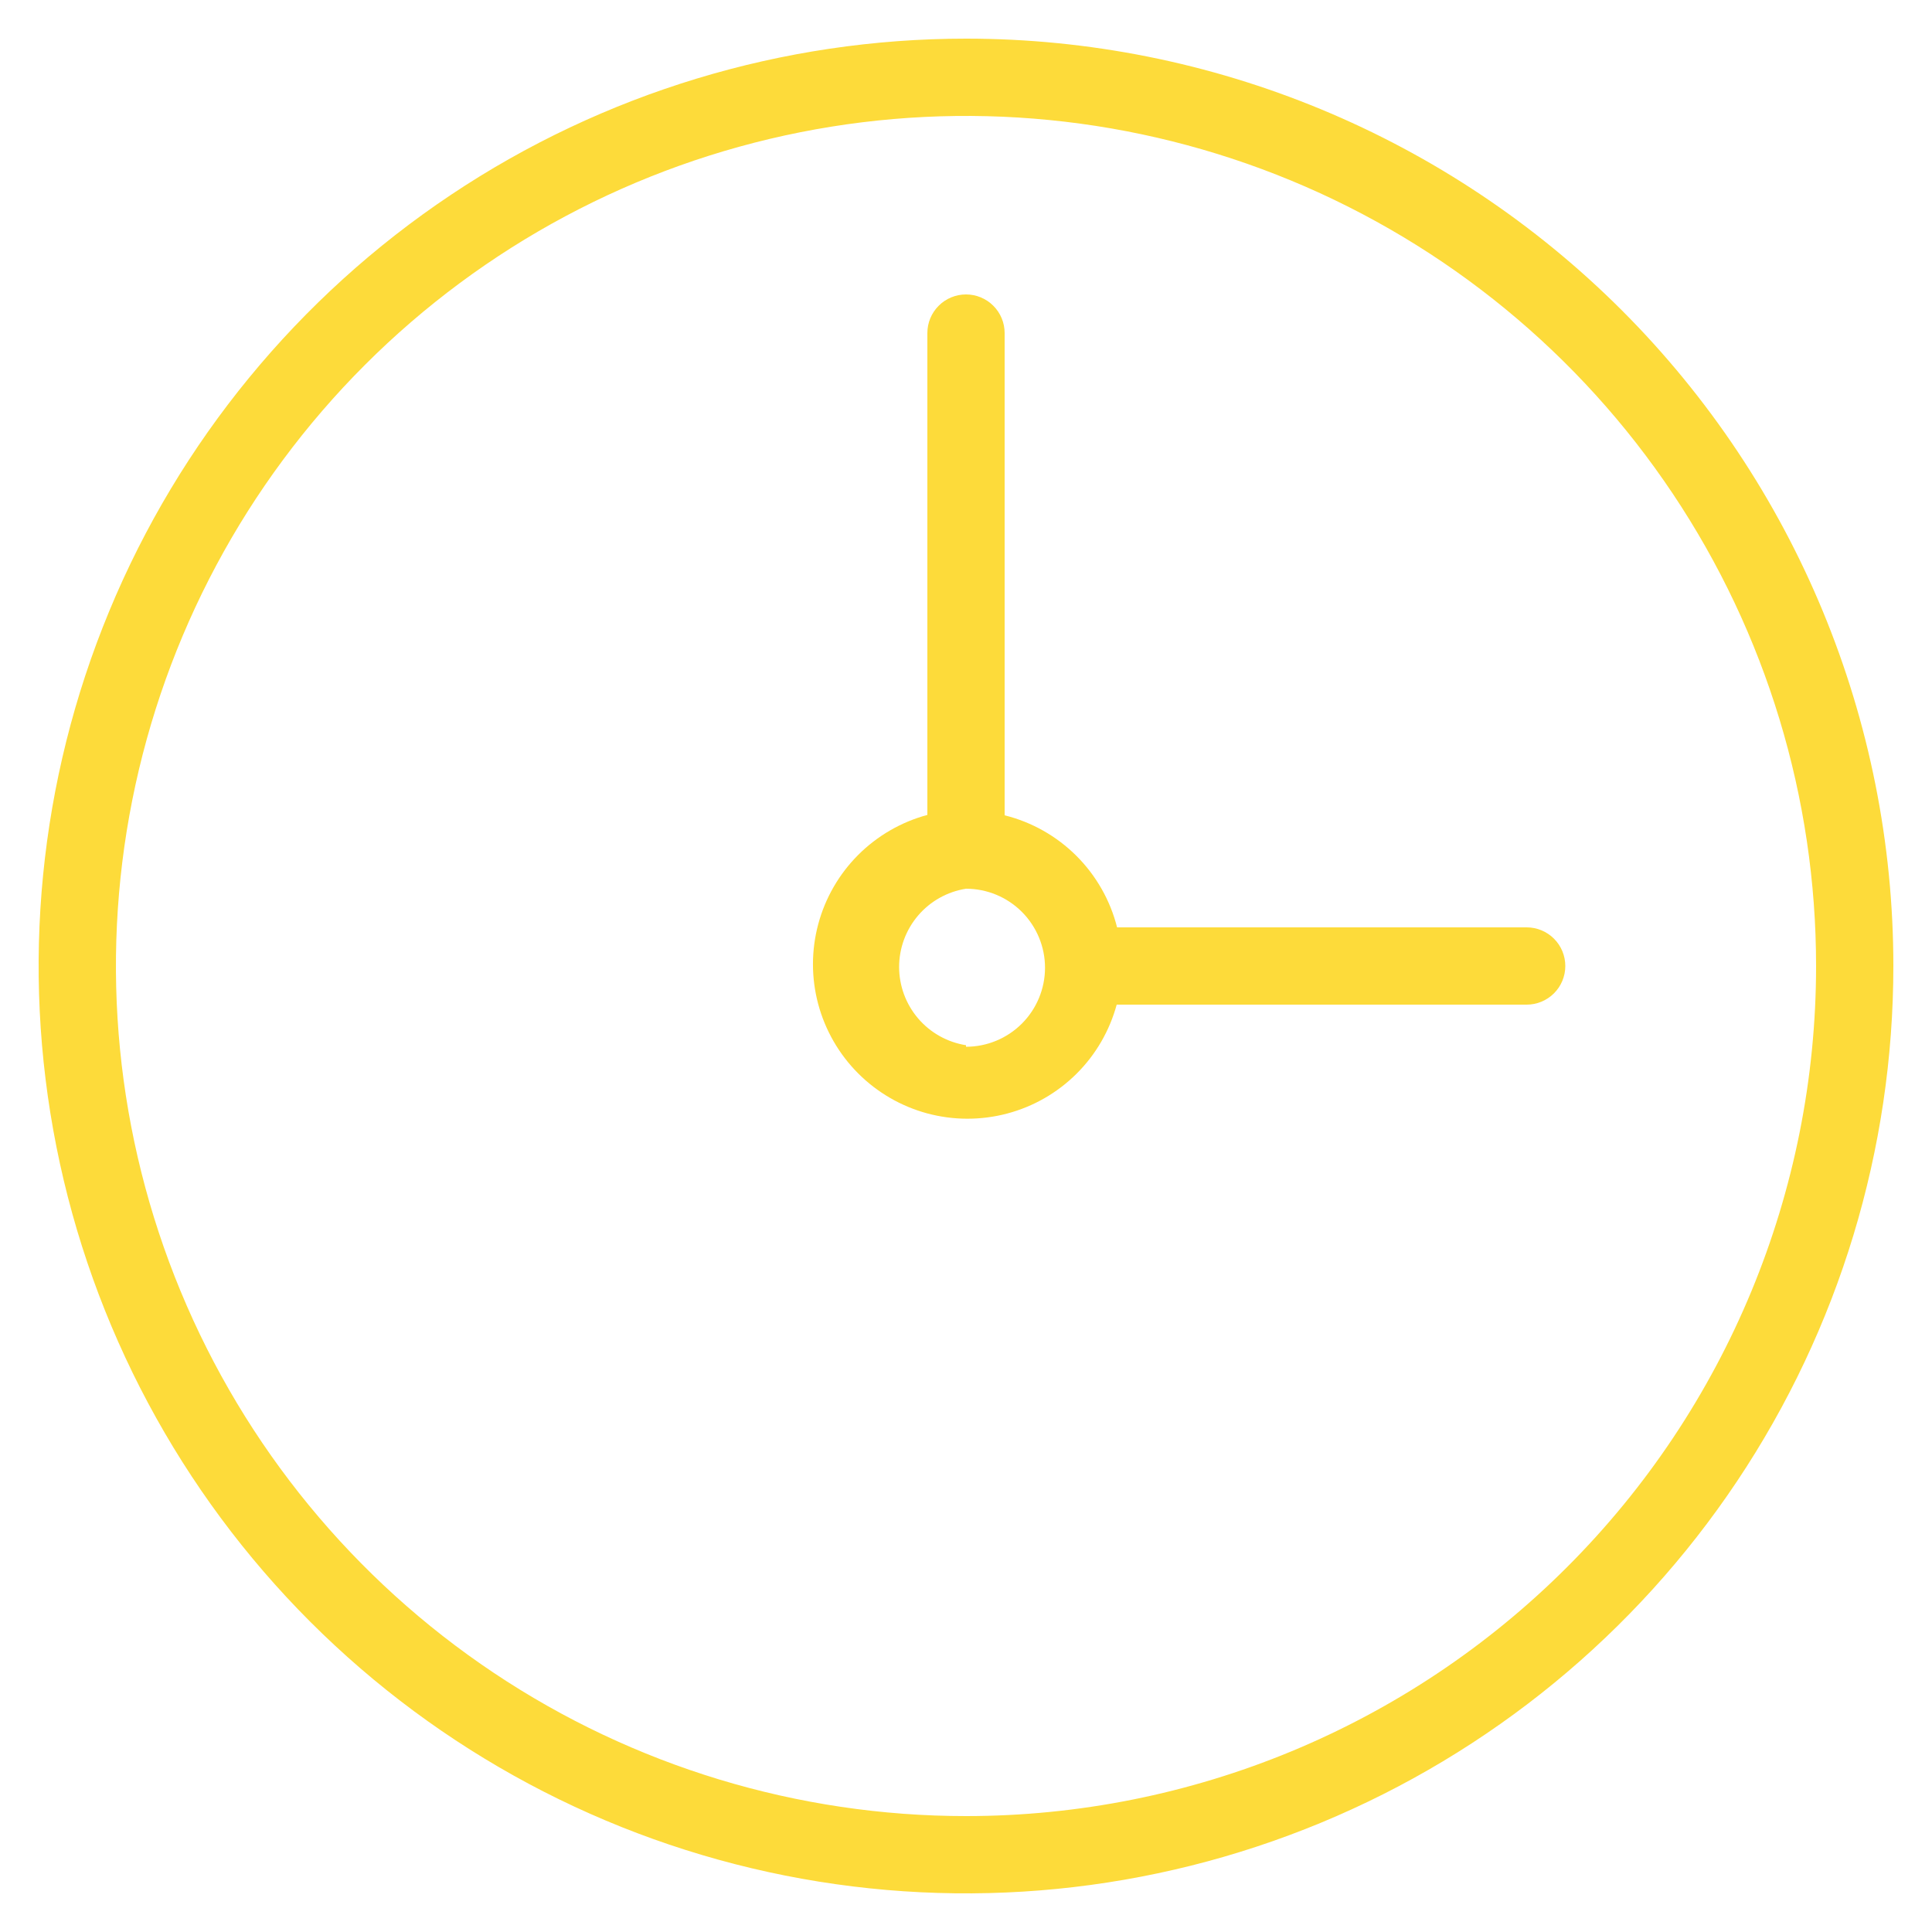 <?xml version="1.0" encoding="UTF-8"?> <svg xmlns="http://www.w3.org/2000/svg" width="50" height="50" viewBox="0 0 50 50" fill="none"> <path d="M25 1C20.253 1 15.613 2.408 11.666 5.045C7.72 7.682 4.643 11.43 2.827 15.816C1.01 20.201 0.535 25.027 1.461 29.682C2.387 34.338 4.673 38.614 8.029 41.971C11.386 45.327 15.662 47.613 20.318 48.539C24.973 49.465 29.799 48.99 34.184 47.173C38.57 45.357 42.318 42.281 44.955 38.334C47.592 34.387 49 29.747 49 25C49 18.635 46.471 12.53 41.971 8.029C37.47 3.529 31.365 1 25 1ZM25 47C20.649 47 16.395 45.71 12.777 43.292C9.16 40.875 6.34 37.439 4.675 33.419C3.01 29.399 2.574 24.976 3.423 20.708C4.272 16.44 6.367 12.52 9.444 9.444C12.52 6.367 16.44 4.272 20.708 3.423C24.976 2.574 29.399 3.01 33.419 4.675C37.439 6.34 40.875 9.16 43.292 12.777C45.71 16.395 47 20.649 47 25C47 30.835 44.682 36.431 40.556 40.556C36.431 44.682 30.835 47 25 47Z" fill="#FDDB3A"></path> <path d="M39.51 24H28.91C28.733 23.299 28.368 22.659 27.856 22.148C27.343 21.637 26.702 21.275 26 21.1V8.62C26 8.355 25.895 8.1 25.707 7.913C25.52 7.725 25.265 7.62 25 7.62C24.735 7.62 24.48 7.725 24.293 7.913C24.105 8.1 24 8.355 24 8.62V21.09C23.323 21.272 22.705 21.63 22.209 22.126C21.714 22.622 21.357 23.24 21.176 23.917C20.994 24.595 20.994 25.308 21.175 25.986C21.357 26.664 21.713 27.282 22.208 27.778C22.704 28.275 23.321 28.632 23.998 28.815C24.675 28.997 25.389 28.998 26.067 28.818C26.745 28.638 27.363 28.283 27.861 27.788C28.358 27.294 28.716 26.677 28.9 26H39.51C39.775 26 40.029 25.895 40.217 25.707C40.405 25.52 40.51 25.265 40.51 25C40.51 24.735 40.405 24.48 40.217 24.293C40.029 24.105 39.775 24 39.51 24ZM25 27.05C24.518 26.974 24.078 26.728 23.761 26.357C23.444 25.986 23.269 25.513 23.269 25.025C23.269 24.537 23.444 24.064 23.761 23.693C24.078 23.322 24.518 23.076 25 23C25.542 23 26.062 23.215 26.446 23.599C26.829 23.983 27.045 24.503 27.045 25.045C27.045 25.587 26.829 26.108 26.446 26.491C26.062 26.875 25.542 27.09 25 27.09V27.05Z" fill="#FDDB3A"></path> </svg> 